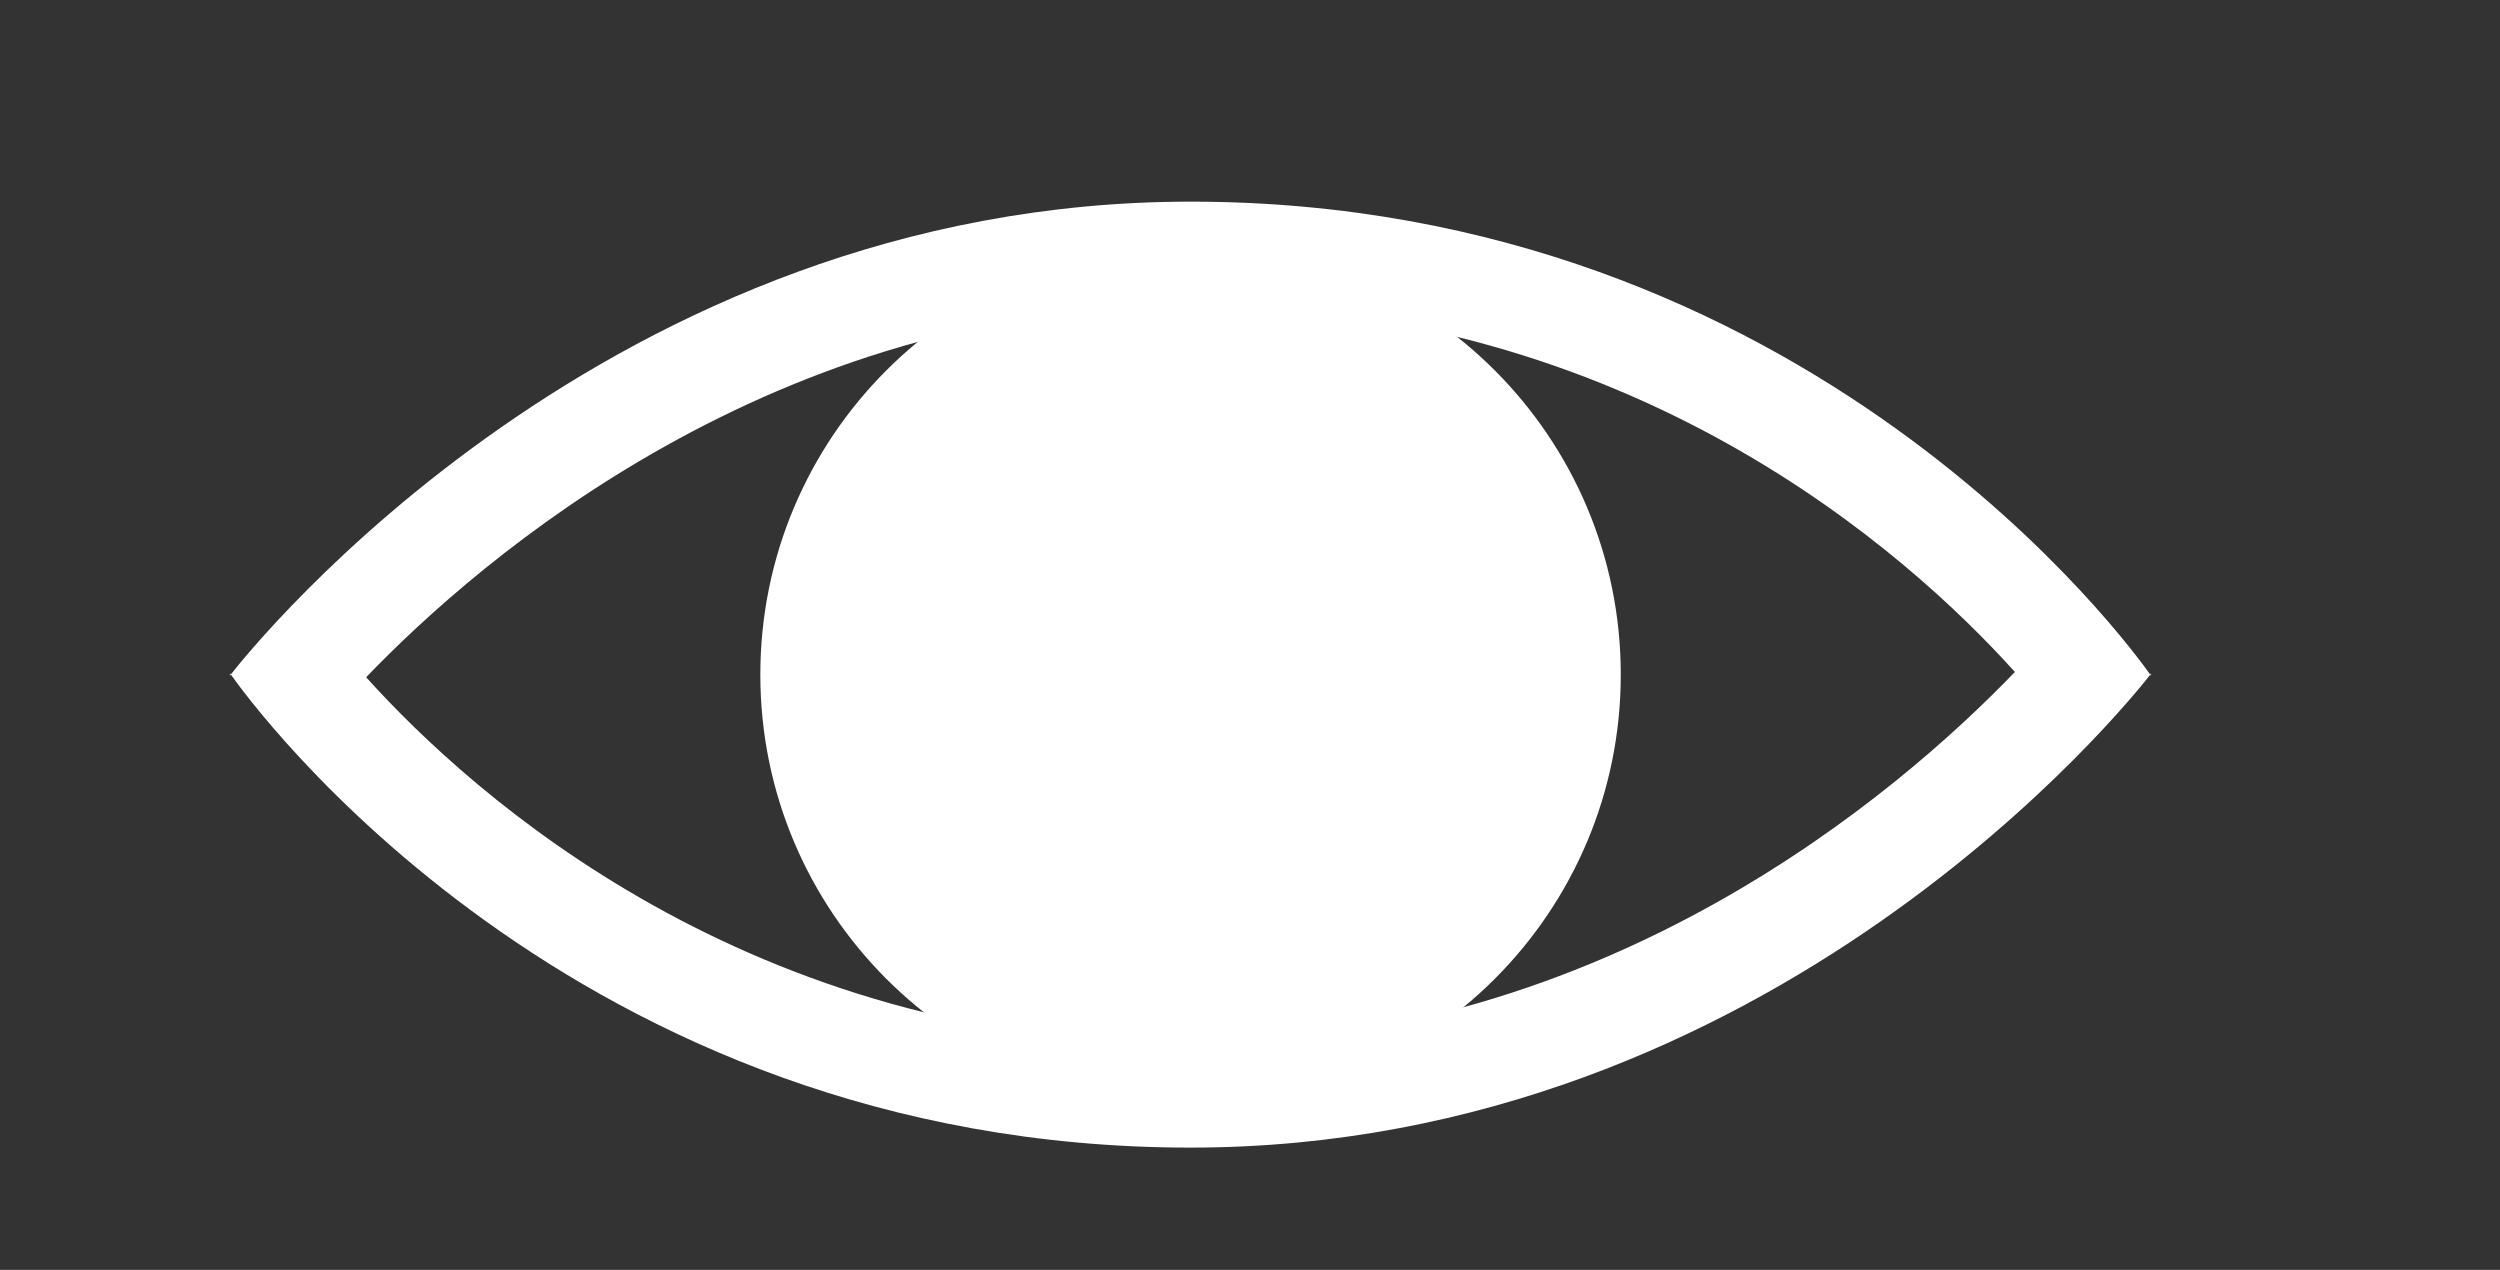 <?xml version="1.0" encoding="utf-8"?>
<!-- Generator: Adobe Illustrator 15.0.2, SVG Export Plug-In . SVG Version: 6.00 Build 0)  -->
<!DOCTYPE svg PUBLIC "-//W3C//DTD SVG 1.1//EN" "http://www.w3.org/Graphics/SVG/1.1/DTD/svg11.dtd">
<svg version="1.1" id="Capa_1" xmlns="http://www.w3.org/2000/svg" xmlns:xlink="http://www.w3.org/1999/xlink" x="0px" y="0px"
	 width="126px" height="64px" viewBox="143.683 0 126 64" enable-background="new 143.683 0 126 64" xml:space="preserve">
<rect x="143.683" y="0" width="126" height="64" fill="#333333" stroke="none"/>
<g>
	<g>
		<path fill="#FFFFFF" d="M203.683,15.373c22.217,0,36.134,12.484,41.551,18.494c-5.801,6.027-20.541,18.76-41.546,18.76
			c-22.216,0-36.139-12.488-41.551-18.494C167.929,28.111,182.665,15.373,203.683,15.373 M203.683,10.163
			c-29.347,0-47.31,22.48-48.366,23.83c0.916,1.307,17.151,23.846,48.37,23.846c29.346,0,47.311-22.48,48.37-23.836
			C251.137,32.703,234.902,10.163,203.683,10.163L203.683,10.163z M252.1,33.938c0,0-0.018,0.021-0.049,0.064
			c0.026,0.039,0.04,0.063,0.04,0.063L252.1,33.938L252.1,33.938z M155.274,33.938l-0.008,0.121c0,0,0.022-0.021,0.052-0.068
			C155.287,33.959,155.274,33.938,155.274,33.938L155.274,33.938z"/>
	</g>
	<path fill="#FFFFFF" d="M203.687,12.315c11.977,0,21.683,9.711,21.683,21.687c0,11.973-9.706,21.684-21.683,21.684
		s-21.683-9.709-21.683-21.684C182.005,22.026,191.711,12.315,203.687,12.315z"/>
</g>
</svg>
